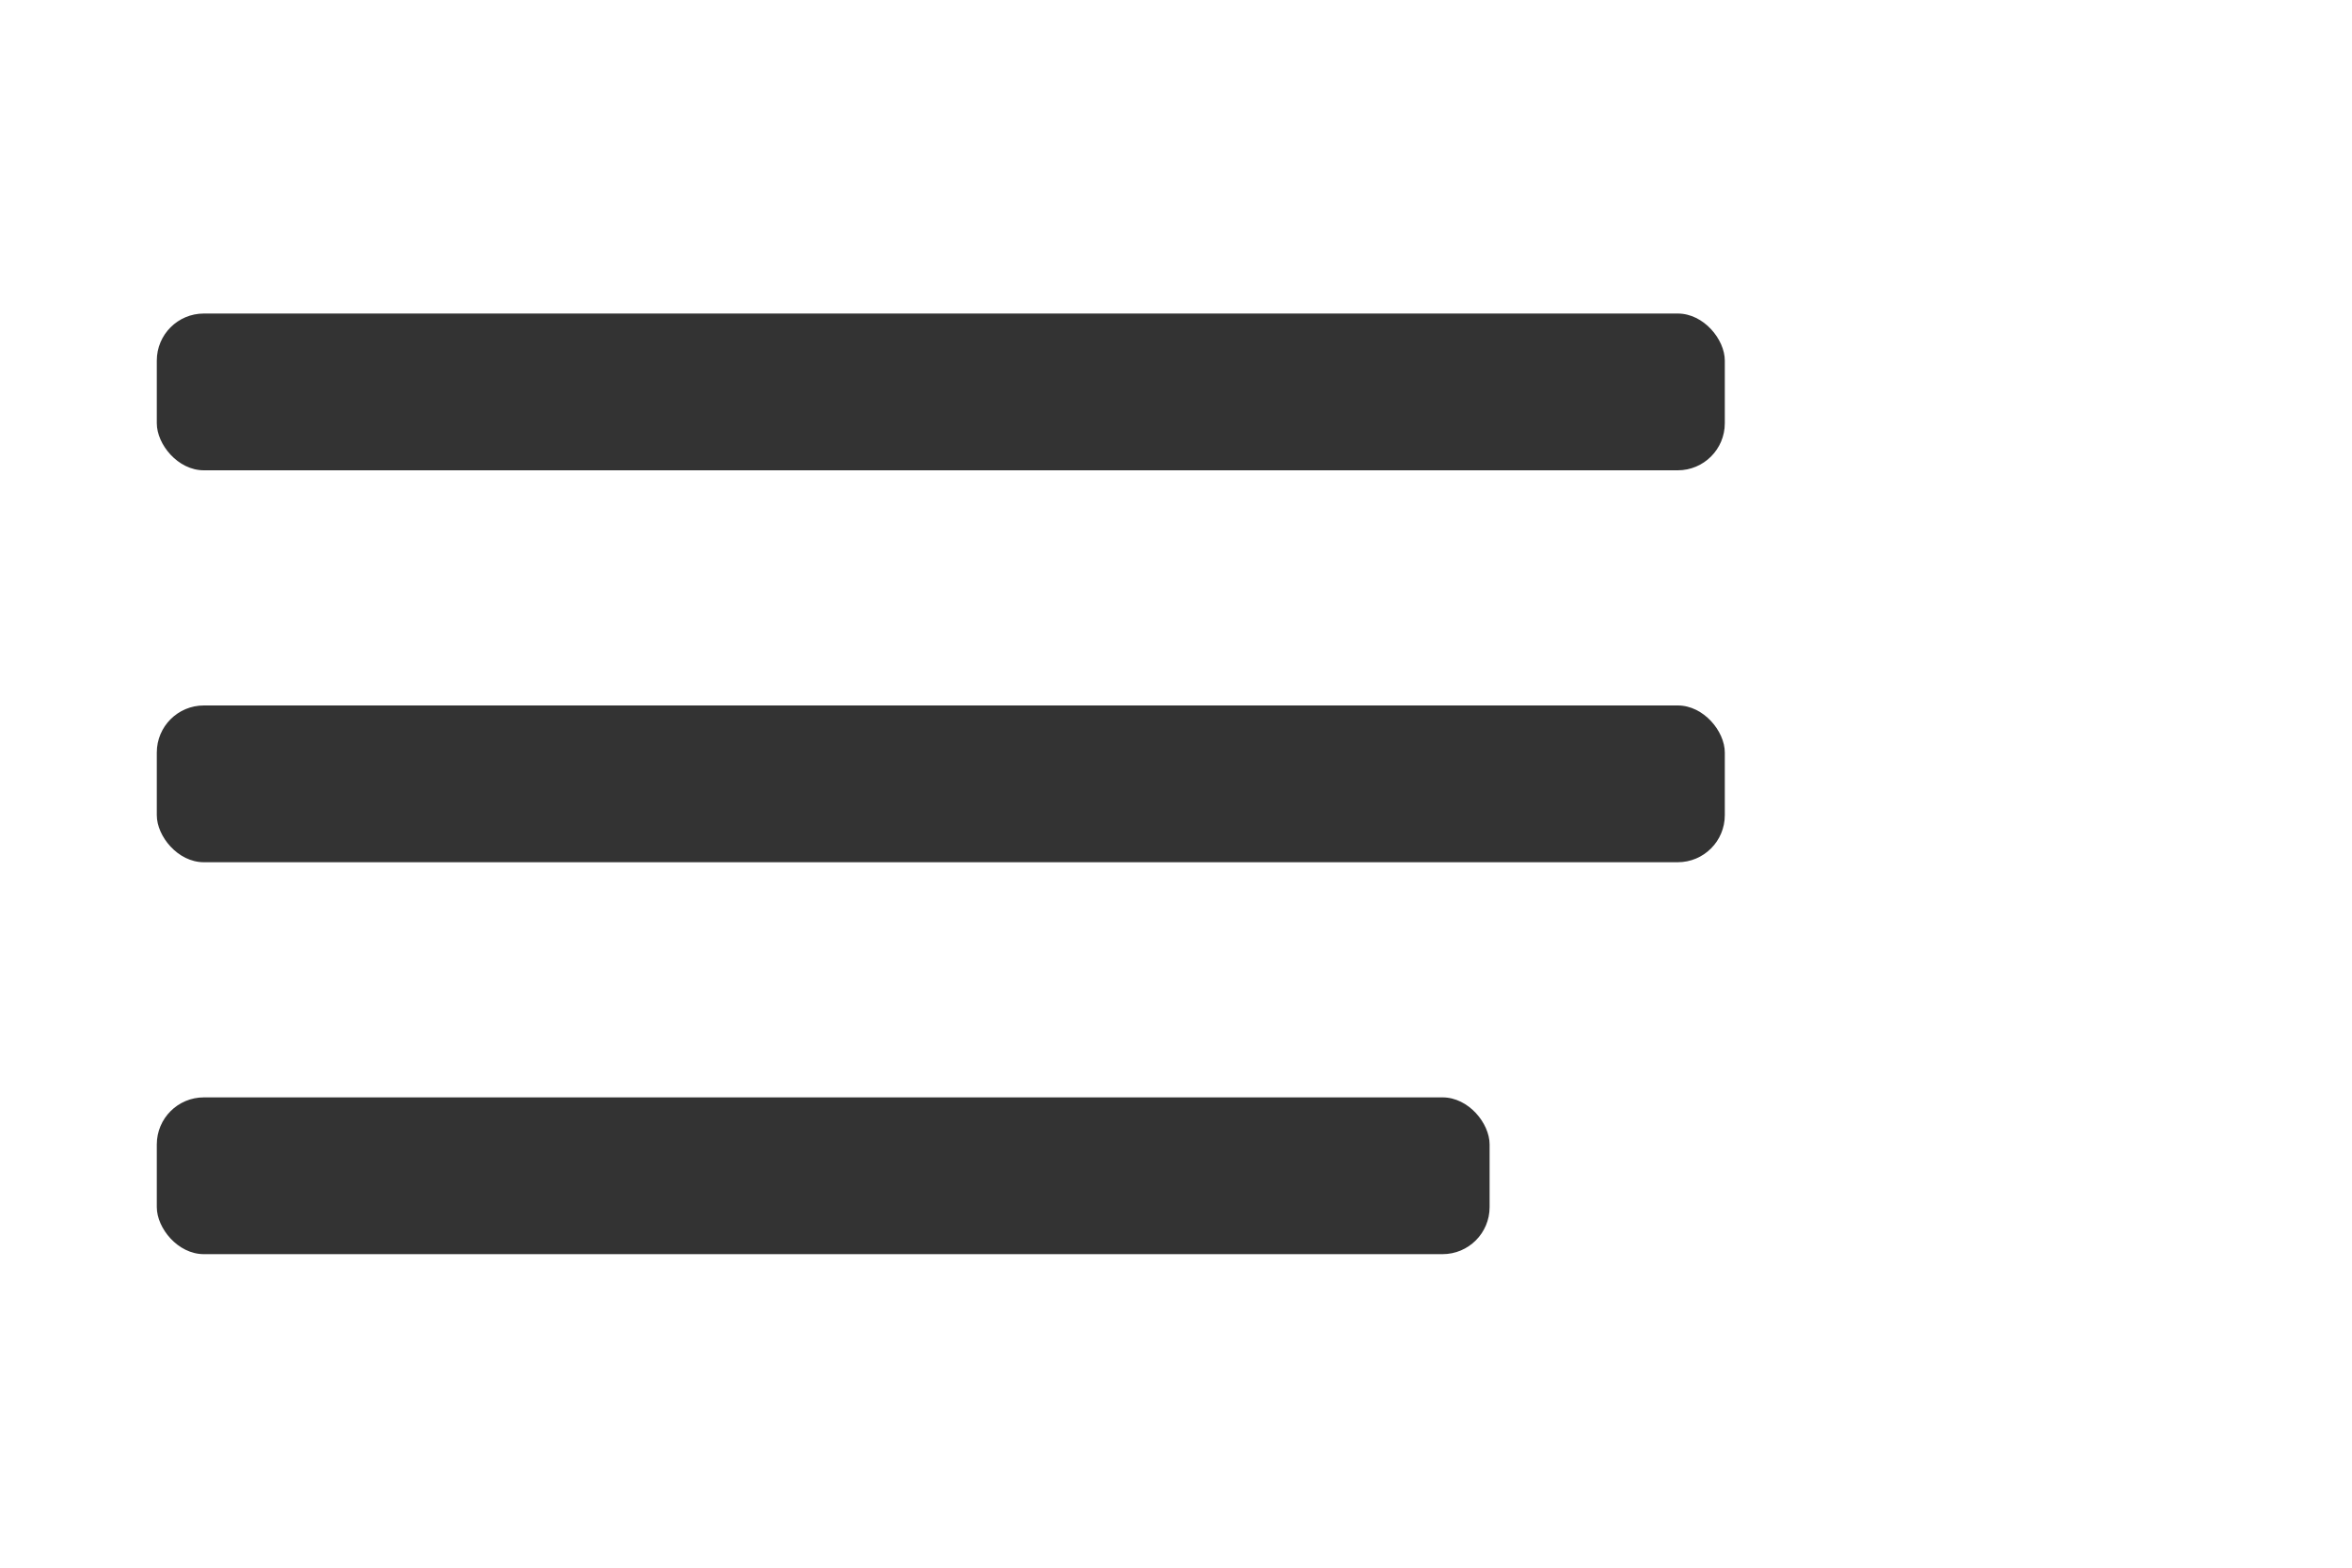 <svg width="150" height="100" viewBox="0 0 150 100" xmlns="http://www.w3.org/2000/svg">
    <!-- 第一条进度条 -->
    <rect x="10" y="20" width="100" height="10" rx="3" ry="3" fill="#333333" />

    <!-- 第二条进度条 -->
    <rect x="10" y="45" width="100" height="10" rx="3" ry="3" fill="#333333" />

    <!-- 第三条进度条 -->
    <rect x="10" y="70" width="85" height="10" rx="3" ry="3" fill="#333333" />
</svg>